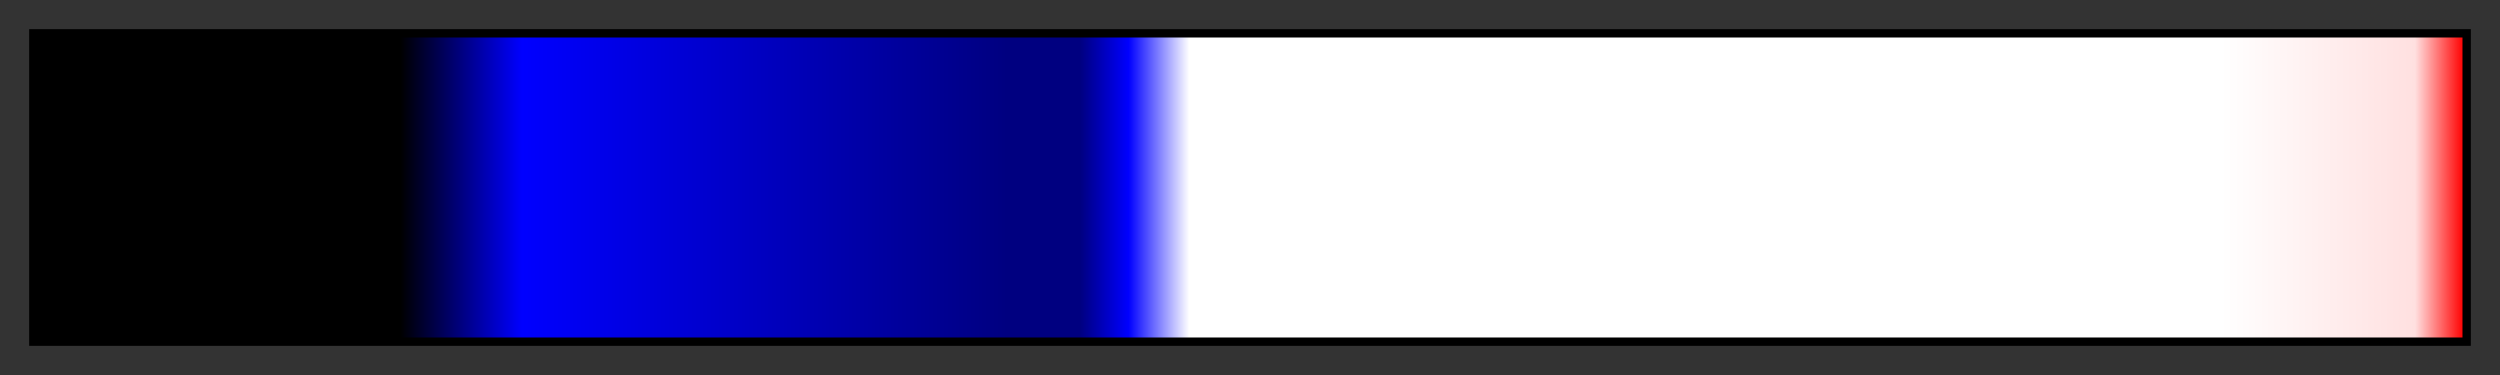 <svg height="45" viewBox="0 0 300 45" width="300" xmlns="http://www.w3.org/2000/svg" xmlns:xlink="http://www.w3.org/1999/xlink"><rect x="0" y="0" width="300" height="45" fill="#333333" stroke="none"/><linearGradient id="a" gradientUnits="objectBoundingBox" spreadMethod="pad" x1="0%" x2="100%" y1="0%" y2="0%"><stop offset="0"/><stop offset=".1"/><stop offset=".15"/><stop offset=".2" stop-color="#00f"/><stop offset=".4" stop-color="#000080"/><stop offset=".43" stop-color="#000080"/><stop offset=".45" stop-color="#00f"/><stop offset=".475" stop-color="#fff"/><stop offset=".9" stop-color="#fff"/><stop offset=".98" stop-color="#ffe0e0"/><stop offset="1" stop-color="#f00"/></linearGradient><path d="m4 4h292v37h-292z" fill="url(#a)" stroke="#000"/></svg>